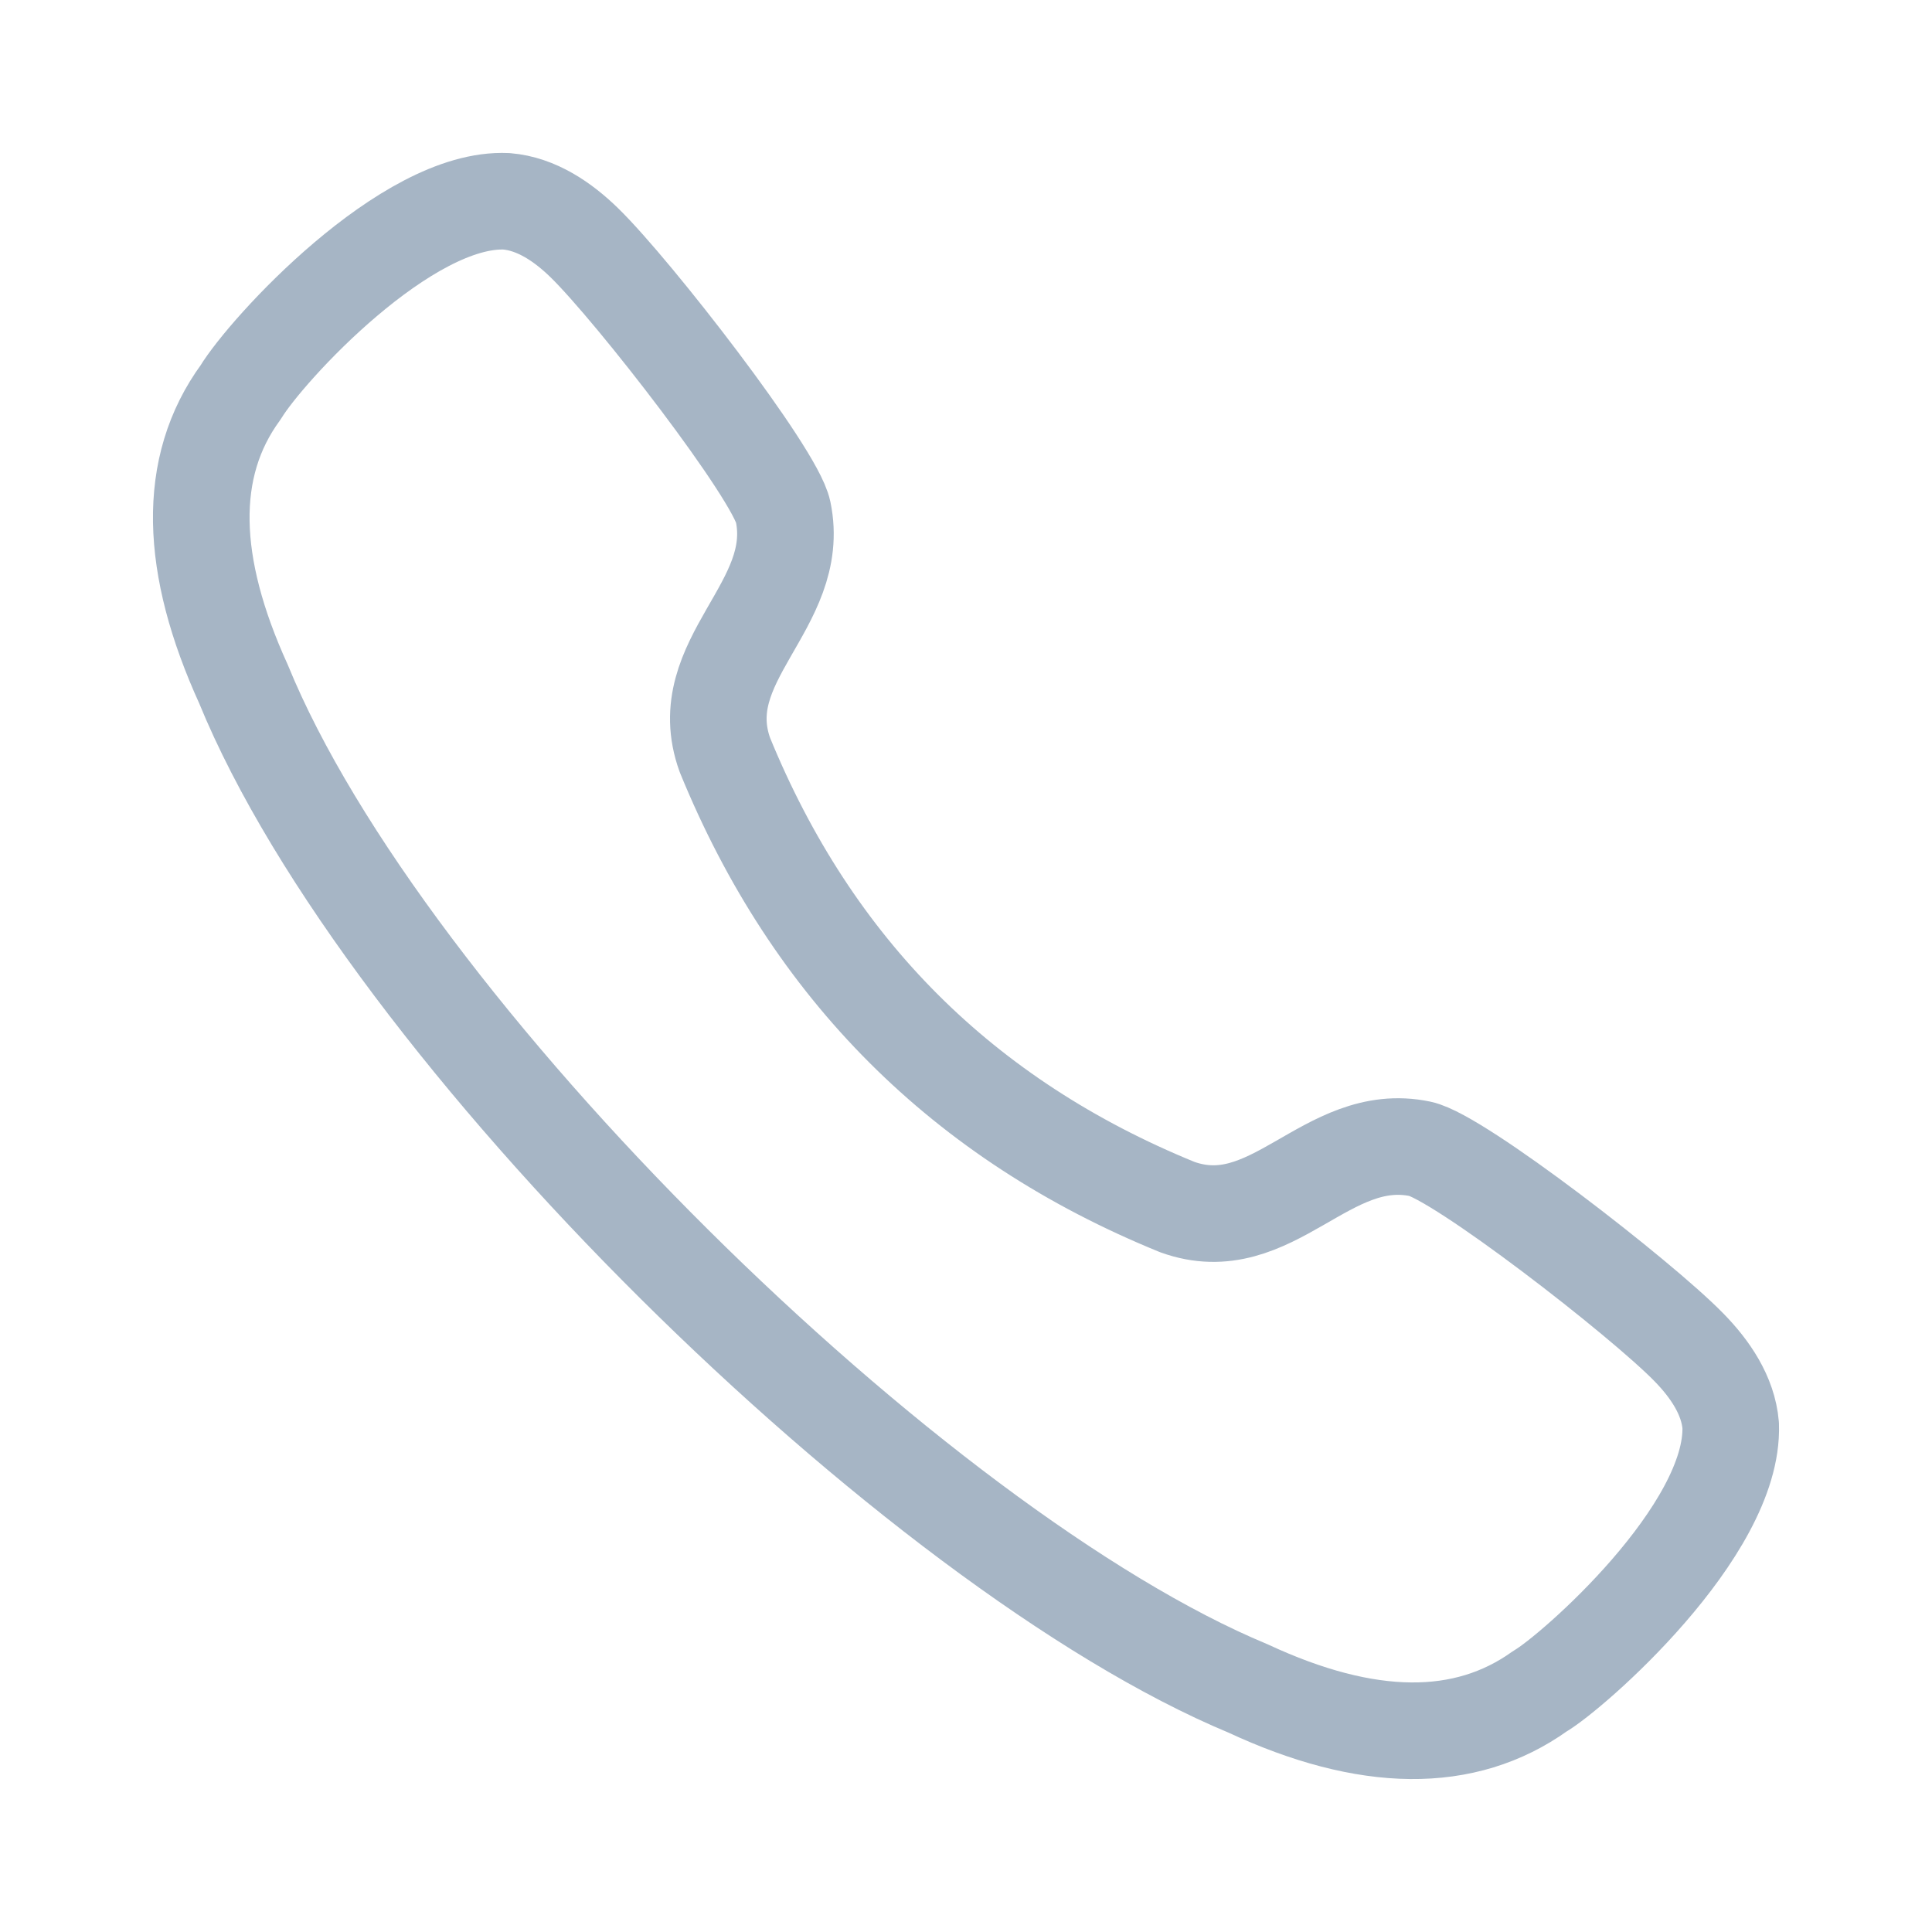 <svg width="20" height="20" viewBox="0 0 20 20" fill="none" xmlns="http://www.w3.org/2000/svg">
<path fill-rule="evenodd" clip-rule="evenodd" d="M2.492 4.06C2.756 3.624 4.208 2.036 5.244 2.084C5.554 2.11 5.828 2.297 6.051 2.515C6.562 3.014 8.024 4.901 8.107 5.298C8.309 6.272 7.149 6.833 7.504 7.815C8.409 10.03 9.969 11.591 12.186 12.495C13.167 12.85 13.728 11.69 14.702 11.893C15.099 11.976 16.987 13.438 17.485 13.949C17.702 14.171 17.89 14.445 17.916 14.755C17.954 15.847 16.268 17.319 15.94 17.508C15.165 18.062 14.153 18.053 12.92 17.479C9.478 16.048 3.979 10.652 2.52 7.08C1.962 5.854 1.924 4.836 2.492 4.06Z" stroke="#A6B5C5" stroke-linecap="round" stroke-linejoin="round"/>
</svg>
